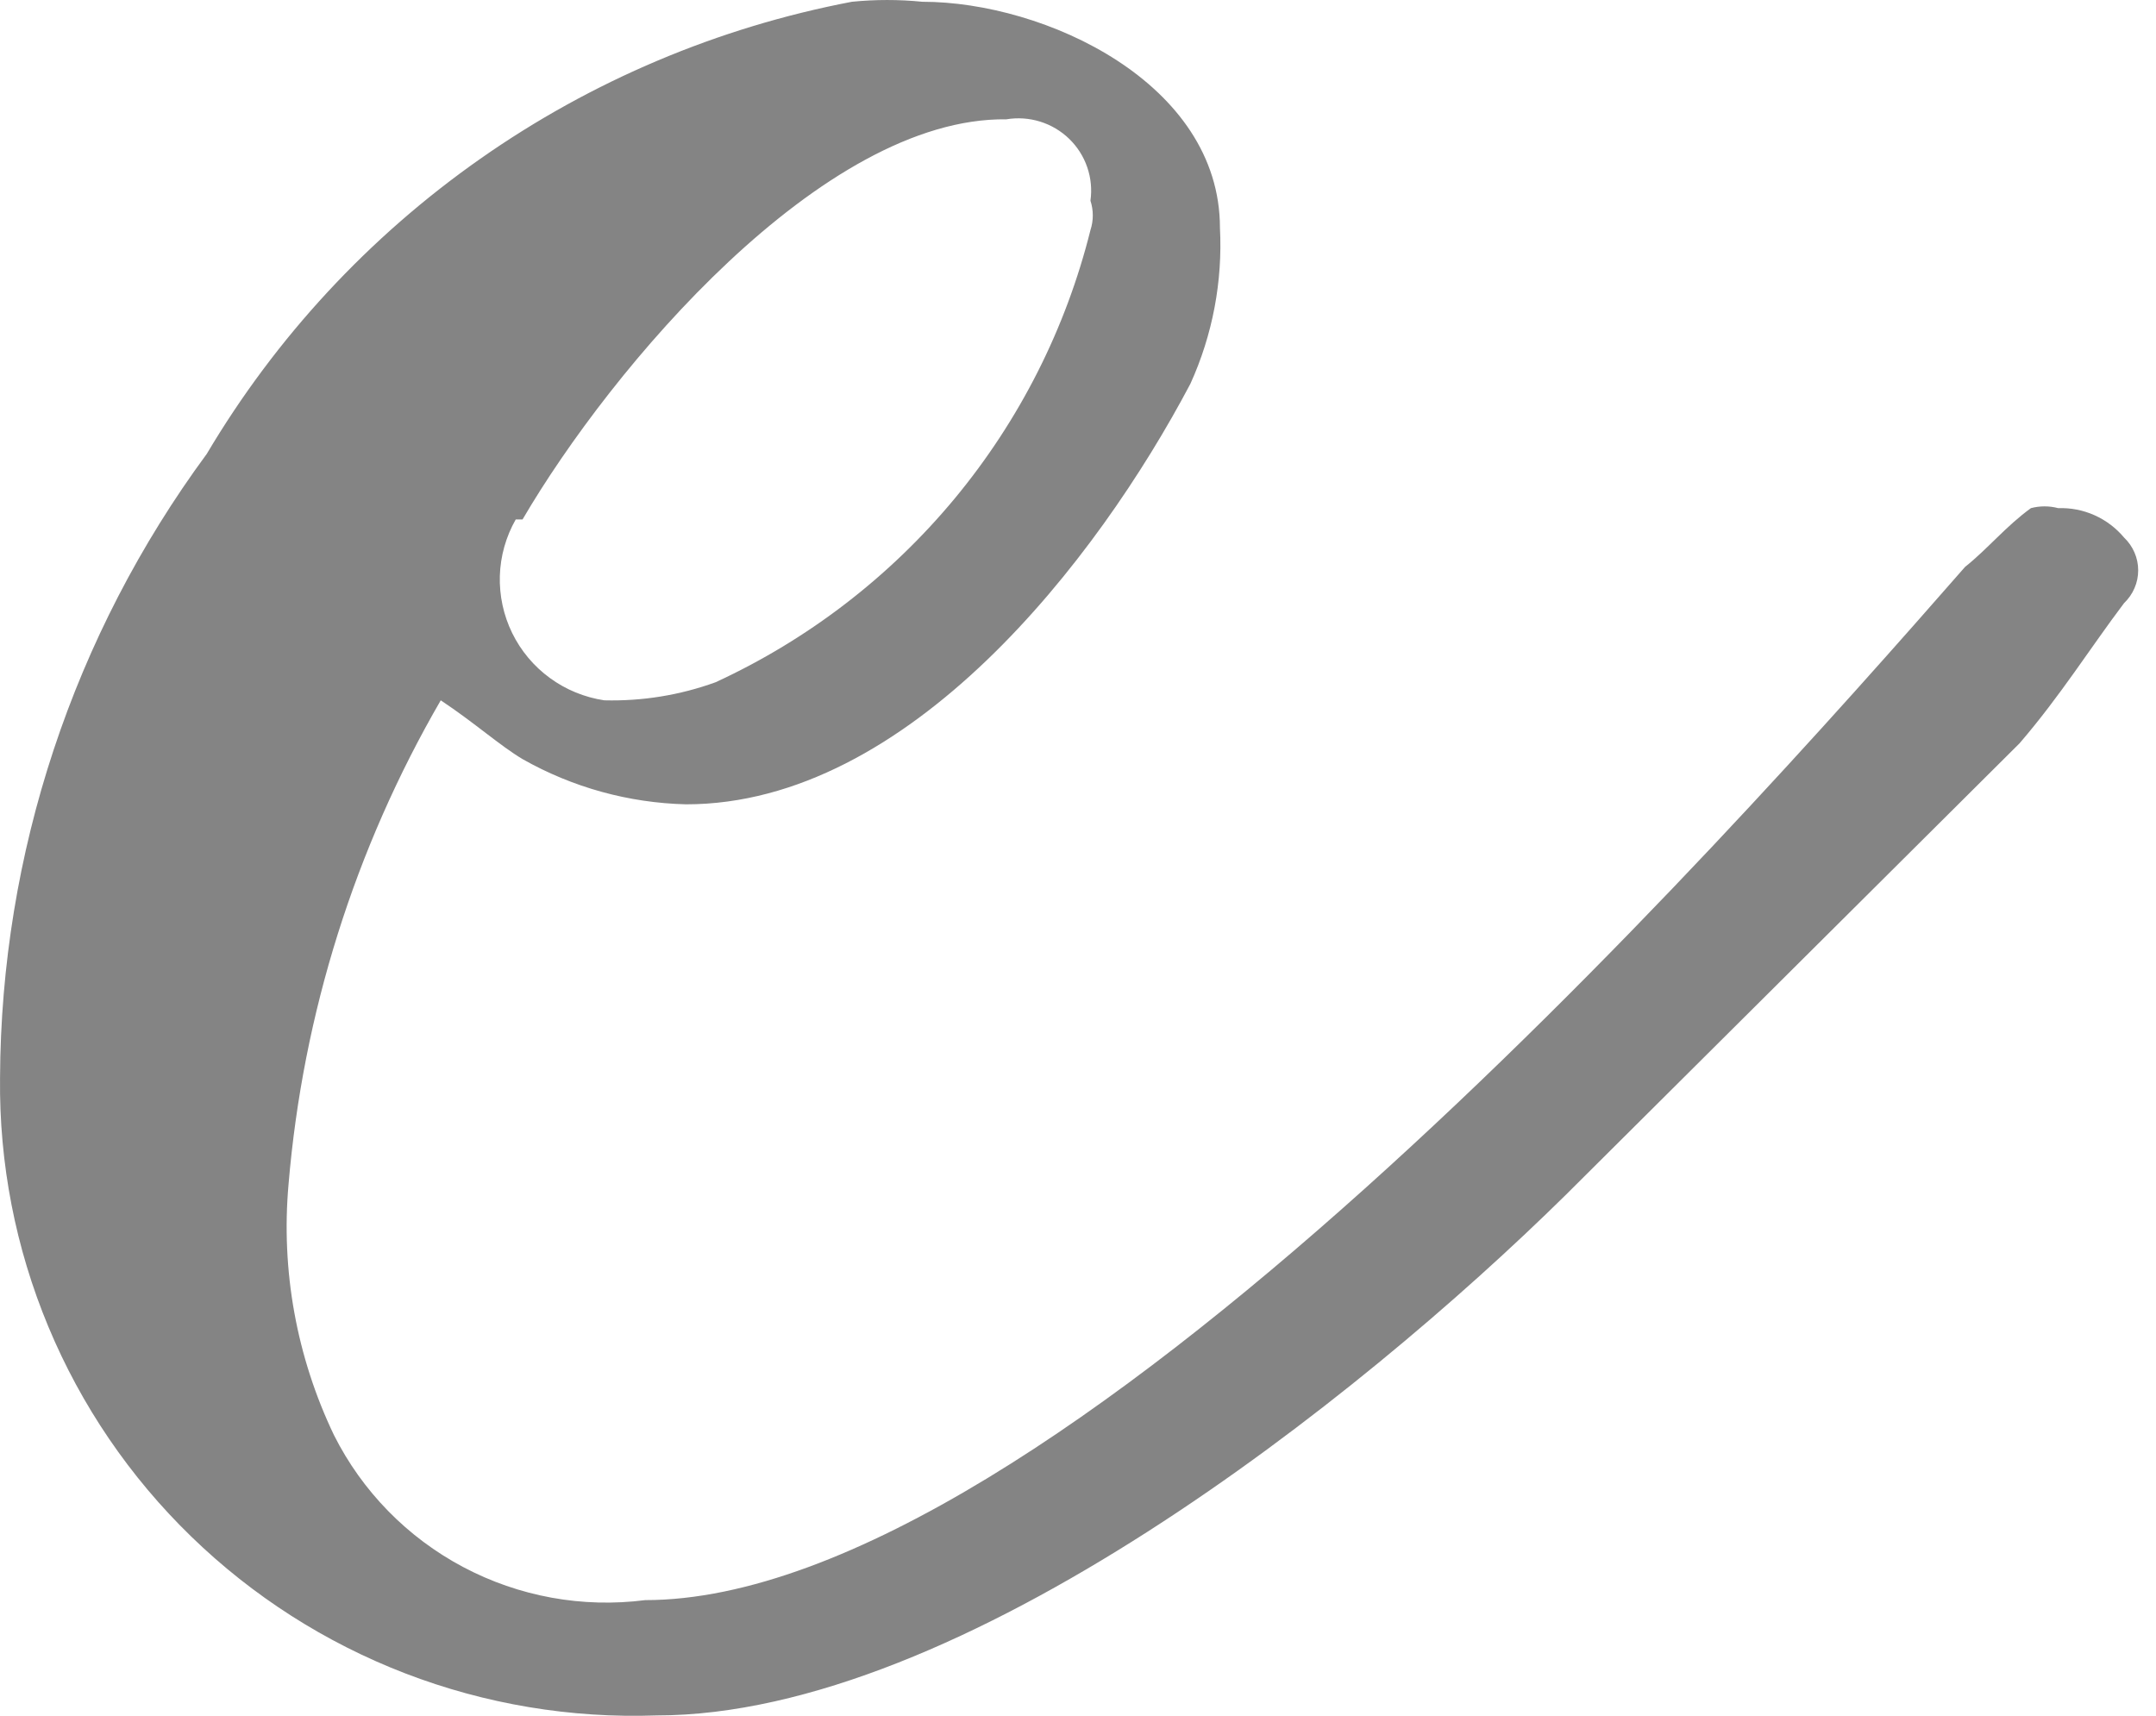 <?xml version="1.0" encoding="UTF-8"?> <svg xmlns="http://www.w3.org/2000/svg" width="49" height="39" viewBox="0 0 49 39" fill="none"> <path d="M6.558 26.915C6.383 28.874 6.74 30.844 7.59 32.619C8.232 33.897 9.258 34.946 10.526 35.618C11.793 36.29 13.239 36.553 14.664 36.37C23.853 36.37 39.084 19.258 44.66 12.886C45.176 12.475 45.589 11.961 46.157 11.55C46.36 11.496 46.574 11.496 46.777 11.55C47.061 11.54 47.344 11.595 47.603 11.711C47.863 11.827 48.092 12.001 48.274 12.218C48.375 12.314 48.456 12.43 48.511 12.558C48.567 12.686 48.595 12.824 48.595 12.963C48.595 13.103 48.567 13.241 48.511 13.369C48.456 13.497 48.375 13.613 48.274 13.709C47.499 14.736 46.828 15.815 45.899 16.895L35.573 27.172C30.875 31.797 21.84 38.991 14.922 38.991C12.974 39.06 11.032 38.736 9.214 38.037C7.396 37.338 5.74 36.279 4.345 34.924C2.95 33.57 1.845 31.947 1.099 30.155C0.352 28.363 -0.021 26.439 0.001 24.5C0.022 19.397 1.667 14.432 4.699 10.317C6.271 7.666 8.391 5.379 10.919 3.607C13.447 1.835 16.325 0.619 19.362 0.04C19.894 -0.013 20.43 -0.013 20.962 0.04C23.75 0.04 27.726 1.89 27.726 5.178C27.789 6.397 27.559 7.612 27.054 8.724C24.938 12.732 20.652 18.282 15.593 18.282C14.287 18.25 13.01 17.897 11.876 17.254C11.359 16.946 10.791 16.432 10.017 15.918C8.065 19.286 6.884 23.041 6.558 26.915ZM11.721 11.807C11.498 12.199 11.374 12.639 11.36 13.089C11.347 13.539 11.443 13.985 11.641 14.39C11.839 14.794 12.133 15.145 12.498 15.411C12.863 15.678 13.287 15.851 13.734 15.918C14.596 15.94 15.454 15.801 16.264 15.507C18.366 14.537 20.222 13.11 21.697 11.332C23.171 9.553 24.225 7.468 24.783 5.23C24.854 5.013 24.854 4.779 24.783 4.562C24.819 4.306 24.794 4.045 24.71 3.801C24.626 3.556 24.485 3.335 24.299 3.155C24.113 2.975 23.887 2.841 23.639 2.764C23.391 2.687 23.128 2.669 22.872 2.712C18.691 2.66 13.889 8.364 11.876 11.807H11.721Z" fill="#848484"></path> </svg> 